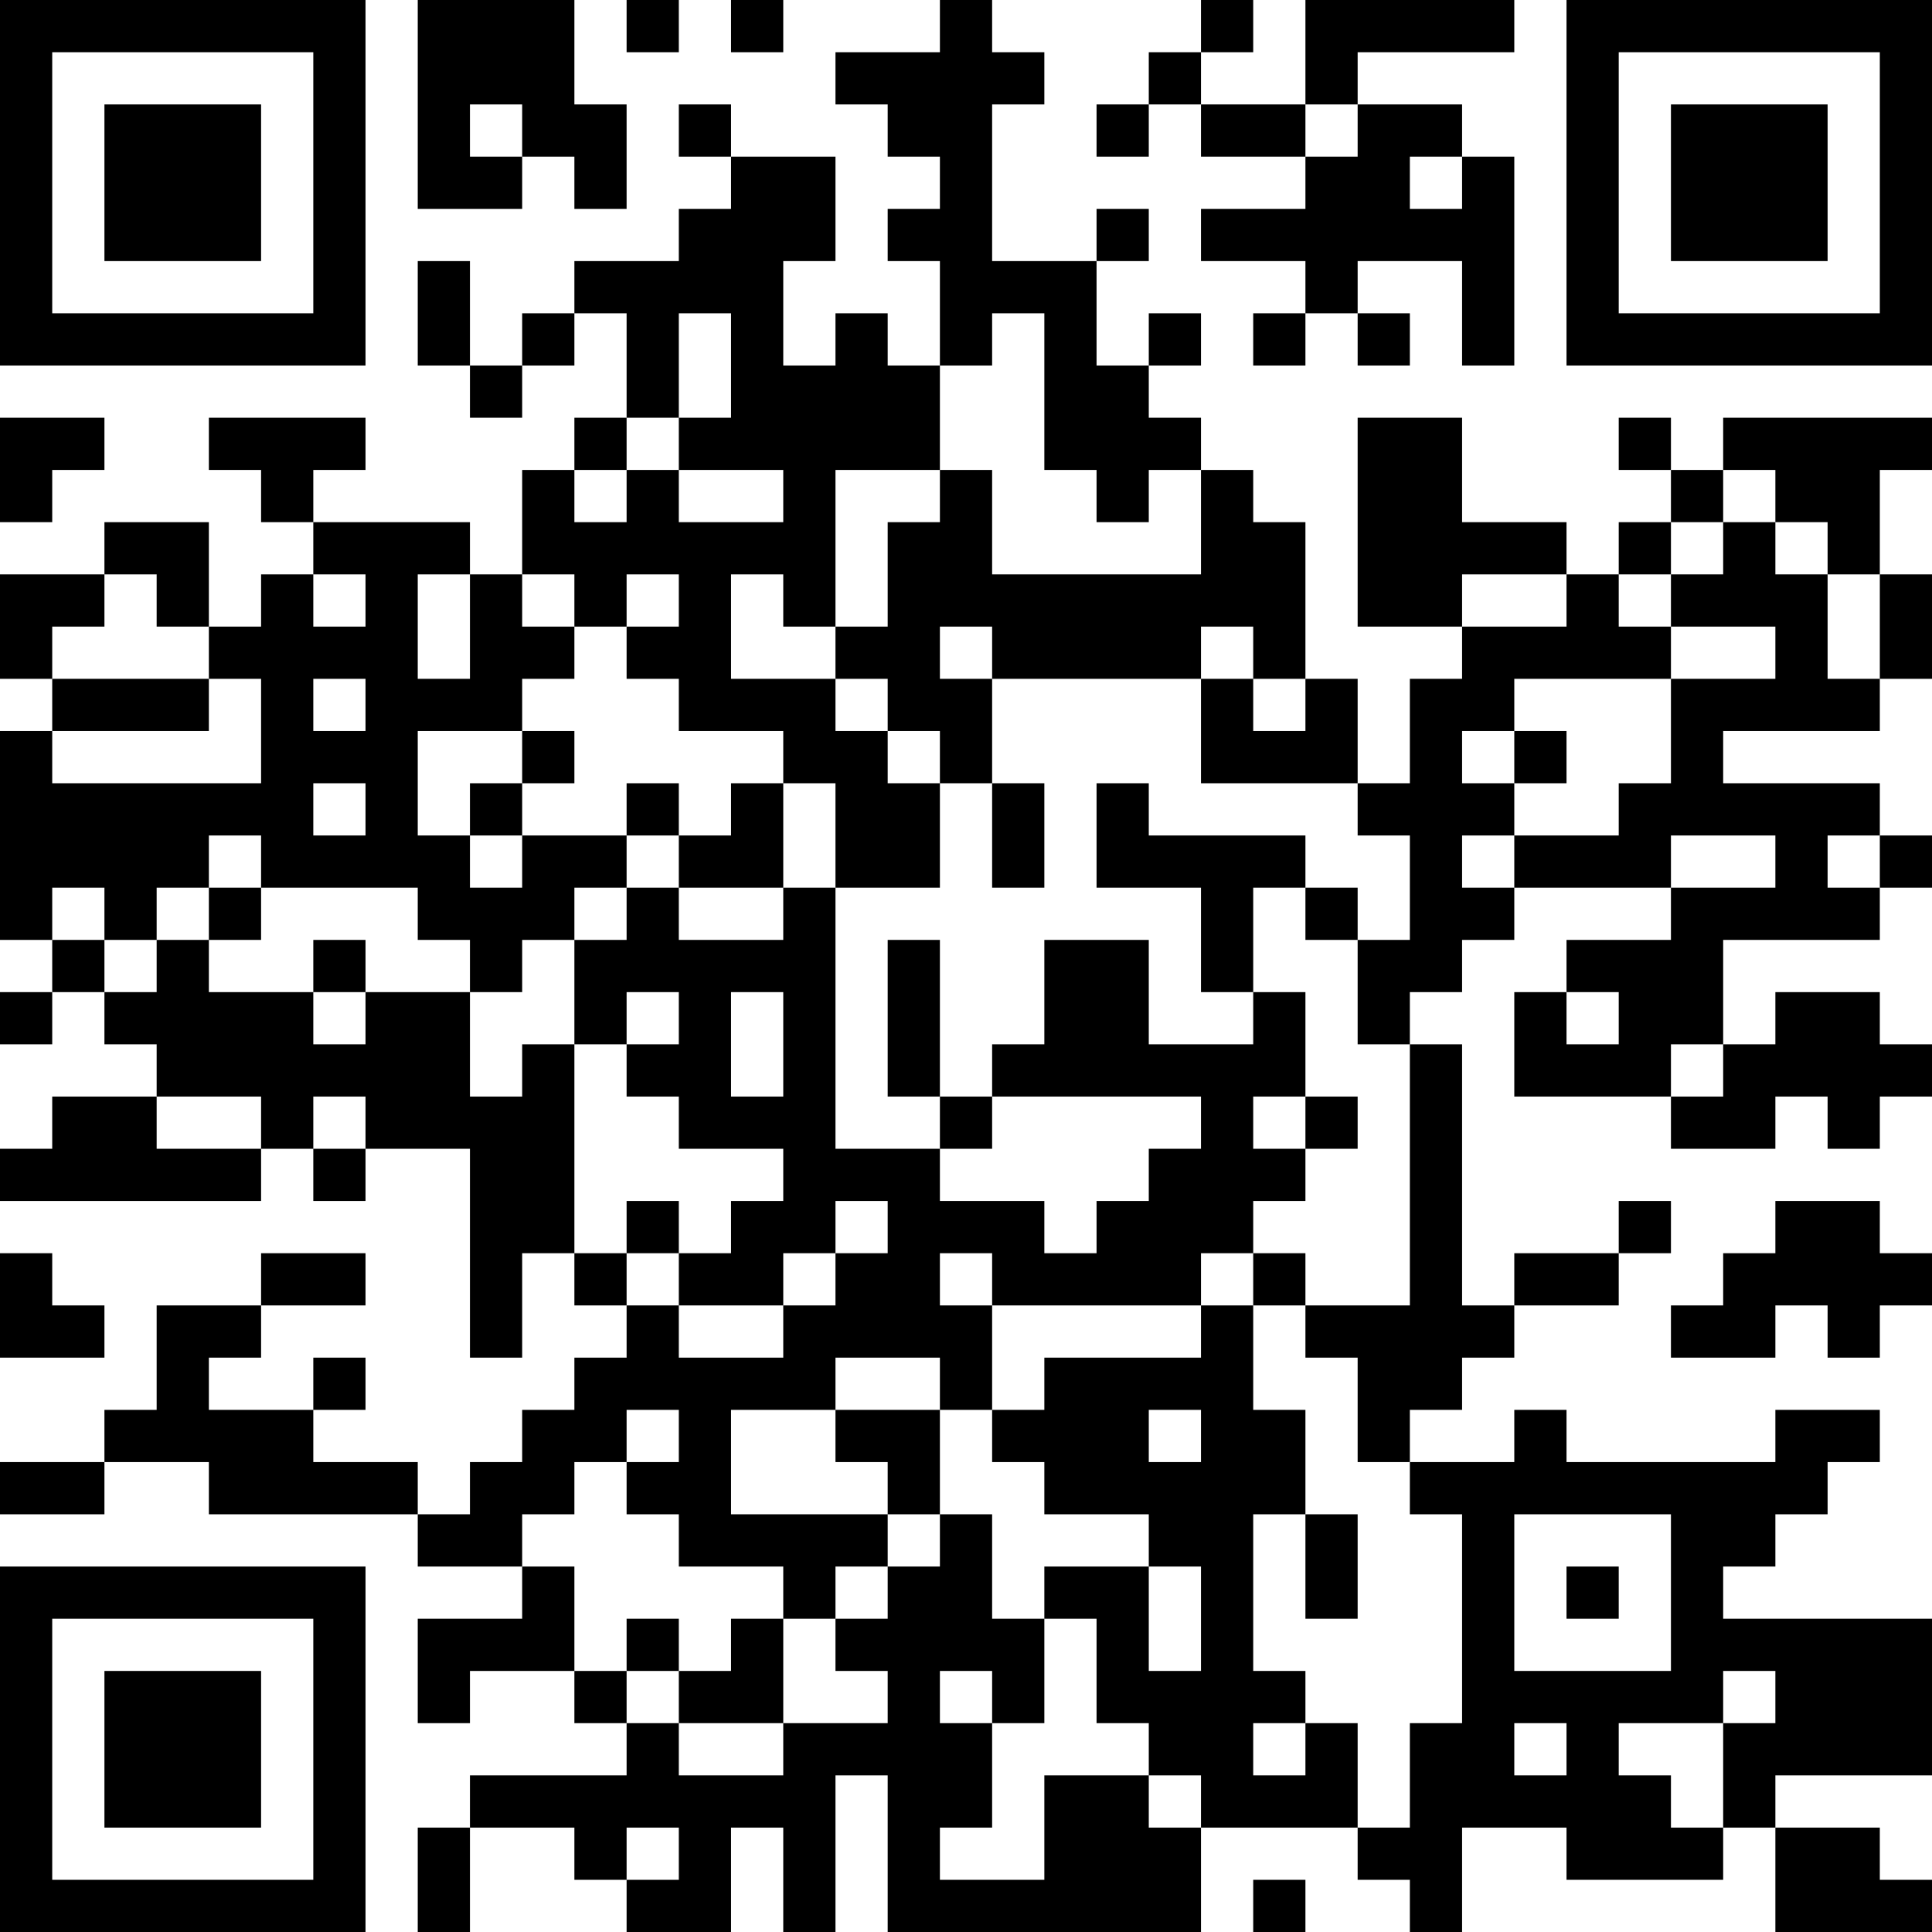 <?xml version="1.0" encoding="UTF-8"?>
<svg xmlns="http://www.w3.org/2000/svg" version="1.1" width="400" height="400" viewBox="0 0 400 400"><rect x="0" y="0" width="400" height="400" fill="#ffffff"/><g transform="scale(10.811)"><g transform="translate(0,0)"><path fill-rule="evenodd" d="M8 0L8 4L10 4L10 3L11 3L11 4L12 4L12 2L11 2L11 0ZM12 0L12 1L13 1L13 0ZM14 0L14 1L15 1L15 0ZM18 0L18 1L16 1L16 2L17 2L17 3L18 3L18 4L17 4L17 5L18 5L18 7L17 7L17 6L16 6L16 7L15 7L15 5L16 5L16 3L14 3L14 2L13 2L13 3L14 3L14 4L13 4L13 5L11 5L11 6L10 6L10 7L9 7L9 5L8 5L8 7L9 7L9 8L10 8L10 7L11 7L11 6L12 6L12 8L11 8L11 9L10 9L10 11L9 11L9 10L6 10L6 9L7 9L7 8L4 8L4 9L5 9L5 10L6 10L6 11L5 11L5 12L4 12L4 10L2 10L2 11L0 11L0 13L1 13L1 14L0 14L0 18L1 18L1 19L0 19L0 20L1 20L1 19L2 19L2 20L3 20L3 21L1 21L1 22L0 22L0 23L5 23L5 22L6 22L6 23L7 23L7 22L9 22L9 26L10 26L10 24L11 24L11 25L12 25L12 26L11 26L11 27L10 27L10 28L9 28L9 29L8 29L8 28L6 28L6 27L7 27L7 26L6 26L6 27L4 27L4 26L5 26L5 25L7 25L7 24L5 24L5 25L3 25L3 27L2 27L2 28L0 28L0 29L2 29L2 28L4 28L4 29L8 29L8 30L10 30L10 31L8 31L8 33L9 33L9 32L11 32L11 33L12 33L12 34L9 34L9 35L8 35L8 37L9 37L9 35L11 35L11 36L12 36L12 37L14 37L14 35L15 35L15 37L16 37L16 34L17 34L17 37L23 37L23 35L26 35L26 36L27 36L27 37L28 37L28 35L30 35L30 36L33 36L33 35L34 35L34 37L37 37L37 36L36 36L36 35L34 35L34 34L37 34L37 31L33 31L33 30L34 30L34 29L35 29L35 28L36 28L36 27L34 27L34 28L30 28L30 27L29 27L29 28L27 28L27 27L28 27L28 26L29 26L29 25L31 25L31 24L32 24L32 23L31 23L31 24L29 24L29 25L28 25L28 20L27 20L27 19L28 19L28 18L29 18L29 17L32 17L32 18L30 18L30 19L29 19L29 21L32 21L32 22L34 22L34 21L35 21L35 22L36 22L36 21L37 21L37 20L36 20L36 19L34 19L34 20L33 20L33 18L36 18L36 17L37 17L37 16L36 16L36 15L33 15L33 14L36 14L36 13L37 13L37 11L36 11L36 9L37 9L37 8L33 8L33 9L32 9L32 8L31 8L31 9L32 9L32 10L31 10L31 11L30 11L30 10L28 10L28 8L26 8L26 12L28 12L28 13L27 13L27 15L26 15L26 13L25 13L25 10L24 10L24 9L23 9L23 8L22 8L22 7L23 7L23 6L22 6L22 7L21 7L21 5L22 5L22 4L21 4L21 5L19 5L19 2L20 2L20 1L19 1L19 0ZM23 0L23 1L22 1L22 2L21 2L21 3L22 3L22 2L23 2L23 3L25 3L25 4L23 4L23 5L25 5L25 6L24 6L24 7L25 7L25 6L26 6L26 7L27 7L27 6L26 6L26 5L28 5L28 7L29 7L29 3L28 3L28 2L26 2L26 1L29 1L29 0L25 0L25 2L23 2L23 1L24 1L24 0ZM9 2L9 3L10 3L10 2ZM25 2L25 3L26 3L26 2ZM27 3L27 4L28 4L28 3ZM13 6L13 8L12 8L12 9L11 9L11 10L12 10L12 9L13 9L13 10L15 10L15 9L13 9L13 8L14 8L14 6ZM19 6L19 7L18 7L18 9L16 9L16 12L15 12L15 11L14 11L14 13L16 13L16 14L17 14L17 15L18 15L18 17L16 17L16 15L15 15L15 14L13 14L13 13L12 13L12 12L13 12L13 11L12 11L12 12L11 12L11 11L10 11L10 12L11 12L11 13L10 13L10 14L8 14L8 16L9 16L9 17L10 17L10 16L12 16L12 17L11 17L11 18L10 18L10 19L9 19L9 18L8 18L8 17L5 17L5 16L4 16L4 17L3 17L3 18L2 18L2 17L1 17L1 18L2 18L2 19L3 19L3 18L4 18L4 19L6 19L6 20L7 20L7 19L9 19L9 21L10 21L10 20L11 20L11 24L12 24L12 25L13 25L13 26L15 26L15 25L16 25L16 24L17 24L17 23L16 23L16 24L15 24L15 25L13 25L13 24L14 24L14 23L15 23L15 22L13 22L13 21L12 21L12 20L13 20L13 19L12 19L12 20L11 20L11 18L12 18L12 17L13 17L13 18L15 18L15 17L16 17L16 22L18 22L18 23L20 23L20 24L21 24L21 23L22 23L22 22L23 22L23 21L19 21L19 20L20 20L20 18L22 18L22 20L24 20L24 19L25 19L25 21L24 21L24 22L25 22L25 23L24 23L24 24L23 24L23 25L19 25L19 24L18 24L18 25L19 25L19 27L18 27L18 26L16 26L16 27L14 27L14 29L17 29L17 30L16 30L16 31L15 31L15 30L13 30L13 29L12 29L12 28L13 28L13 27L12 27L12 28L11 28L11 29L10 29L10 30L11 30L11 32L12 32L12 33L13 33L13 34L15 34L15 33L17 33L17 32L16 32L16 31L17 31L17 30L18 30L18 29L19 29L19 31L20 31L20 33L19 33L19 32L18 32L18 33L19 33L19 35L18 35L18 36L20 36L20 34L22 34L22 35L23 35L23 34L22 34L22 33L21 33L21 31L20 31L20 30L22 30L22 32L23 32L23 30L22 30L22 29L20 29L20 28L19 28L19 27L20 27L20 26L23 26L23 25L24 25L24 27L25 27L25 29L24 29L24 32L25 32L25 33L24 33L24 34L25 34L25 33L26 33L26 35L27 35L27 33L28 33L28 29L27 29L27 28L26 28L26 26L25 26L25 25L27 25L27 20L26 20L26 18L27 18L27 16L26 16L26 15L23 15L23 13L24 13L24 14L25 14L25 13L24 13L24 12L23 12L23 13L19 13L19 12L18 12L18 13L19 13L19 15L18 15L18 14L17 14L17 13L16 13L16 12L17 12L17 10L18 10L18 9L19 9L19 11L23 11L23 9L22 9L22 10L21 10L21 9L20 9L20 6ZM0 8L0 10L1 10L1 9L2 9L2 8ZM33 9L33 10L32 10L32 11L31 11L31 12L32 12L32 13L29 13L29 14L28 14L28 15L29 15L29 16L28 16L28 17L29 17L29 16L31 16L31 15L32 15L32 13L34 13L34 12L32 12L32 11L33 11L33 10L34 10L34 11L35 11L35 13L36 13L36 11L35 11L35 10L34 10L34 9ZM2 11L2 12L1 12L1 13L4 13L4 14L1 14L1 15L5 15L5 13L4 13L4 12L3 12L3 11ZM6 11L6 12L7 12L7 11ZM8 11L8 13L9 13L9 11ZM28 11L28 12L30 12L30 11ZM6 13L6 14L7 14L7 13ZM10 14L10 15L9 15L9 16L10 16L10 15L11 15L11 14ZM29 14L29 15L30 15L30 14ZM6 15L6 16L7 16L7 15ZM12 15L12 16L13 16L13 17L15 17L15 15L14 15L14 16L13 16L13 15ZM19 15L19 17L20 17L20 15ZM21 15L21 17L23 17L23 19L24 19L24 17L25 17L25 18L26 18L26 17L25 17L25 16L22 16L22 15ZM32 16L32 17L34 17L34 16ZM35 16L35 17L36 17L36 16ZM4 17L4 18L5 18L5 17ZM6 18L6 19L7 19L7 18ZM17 18L17 21L18 21L18 22L19 22L19 21L18 21L18 18ZM14 19L14 21L15 21L15 19ZM30 19L30 20L31 20L31 19ZM32 20L32 21L33 21L33 20ZM3 21L3 22L5 22L5 21ZM6 21L6 22L7 22L7 21ZM25 21L25 22L26 22L26 21ZM12 23L12 24L13 24L13 23ZM34 23L34 24L33 24L33 25L32 25L32 26L34 26L34 25L35 25L35 26L36 26L36 25L37 25L37 24L36 24L36 23ZM0 24L0 26L2 26L2 25L1 25L1 24ZM24 24L24 25L25 25L25 24ZM16 27L16 28L17 28L17 29L18 29L18 27ZM22 27L22 28L23 28L23 27ZM25 29L25 31L26 31L26 29ZM29 29L29 32L32 32L32 29ZM30 30L30 31L31 31L31 30ZM12 31L12 32L13 32L13 33L15 33L15 31L14 31L14 32L13 32L13 31ZM33 32L33 33L31 33L31 34L32 34L32 35L33 35L33 33L34 33L34 32ZM29 33L29 34L30 34L30 33ZM12 35L12 36L13 36L13 35ZM24 36L24 37L25 37L25 36ZM0 0L0 7L7 7L7 0ZM1 1L1 6L6 6L6 1ZM2 2L2 5L5 5L5 2ZM30 0L30 7L37 7L37 0ZM31 1L31 6L36 6L36 1ZM32 2L32 5L35 5L35 2ZM0 30L0 37L7 37L7 30ZM1 31L1 36L6 36L6 31ZM2 32L2 35L5 35L5 32Z" fill="#000000"/></g></g></svg>
